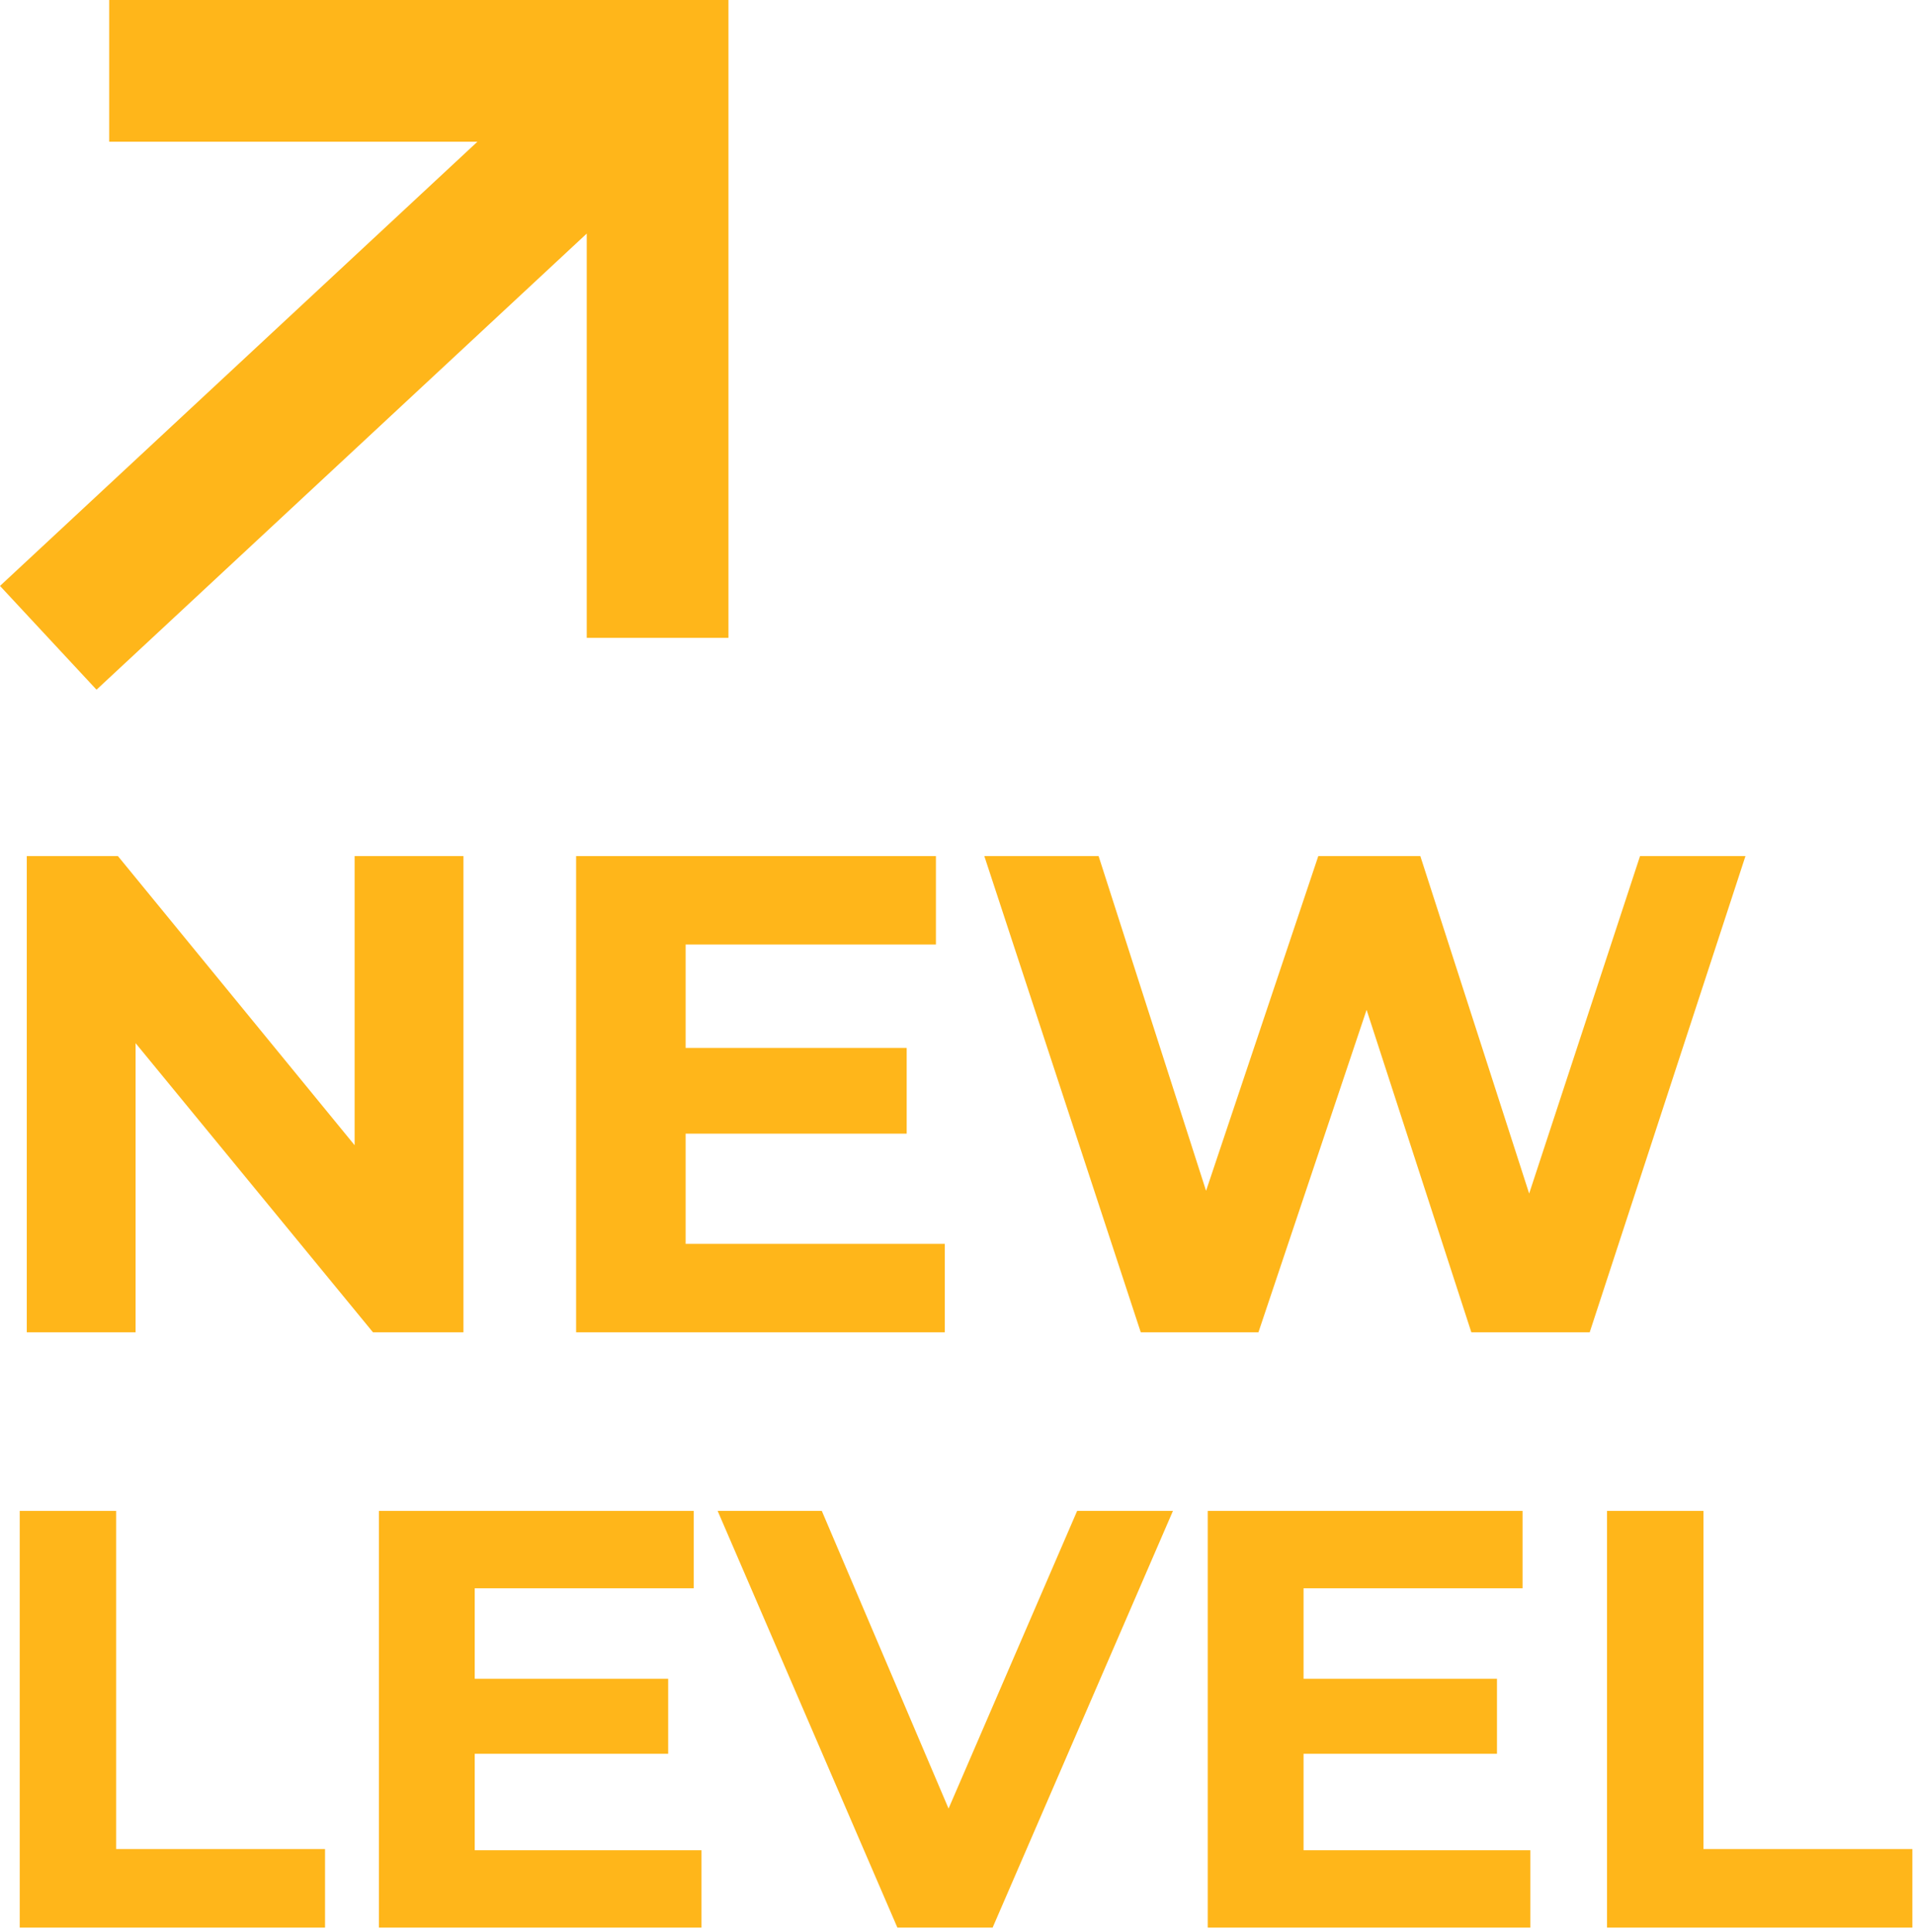 <?xml version="1.0" encoding="UTF-8"?> <svg xmlns="http://www.w3.org/2000/svg" width="110" height="111" viewBox="0 0 110 111" fill="none"><path d="M92.358 86.816H97.899V106.245H109.905V110.76H92.358V86.816Z" fill="#FFB61A"></path><path d="M87.949 106.313V110.76H69.41V86.816H87.504V91.263H74.917V96.462H86.033V100.772H74.917V106.313H87.949Z" fill="#FFB61A"></path><path d="M67.411 86.816L57.047 110.76H51.574L41.244 86.816H47.23L54.515 103.919L61.904 86.816H67.411Z" fill="#FFB61A"></path><path d="M40.316 106.313V110.76H21.776V86.816H39.871V91.263H27.283V96.462H38.4V100.772H27.283V106.313H40.316Z" fill="#FFB61A"></path><path d="M1.133 86.816H6.674V106.245H18.68V110.76H1.133V86.816Z" fill="#FFB61A"></path><path d="M100.314 49.19L91.362 76.554H84.56L78.54 58.025L72.324 76.554H65.561L56.57 49.19H63.138L69.314 68.423L75.764 49.19H81.628L87.883 68.58L94.255 49.19H100.314Z" fill="#FFB61A"></path><path d="M54.298 71.472V76.554H33.11V49.19H53.789V54.272H39.404V60.214H52.108V65.14H39.404V71.472H54.298Z" fill="#FFB61A"></path><path d="M26.635 49.19V76.554H21.436L7.793 59.94V76.554H1.539V49.19H6.777L20.381 65.804V49.19H26.635Z" fill="#FFB61A"></path><path d="M41.865 36.648H33.721V13.421L5.547 39.63L0 33.667L27.437 8.144H6.275V0H41.865V36.648Z" fill="#FFB61A"></path></svg> 